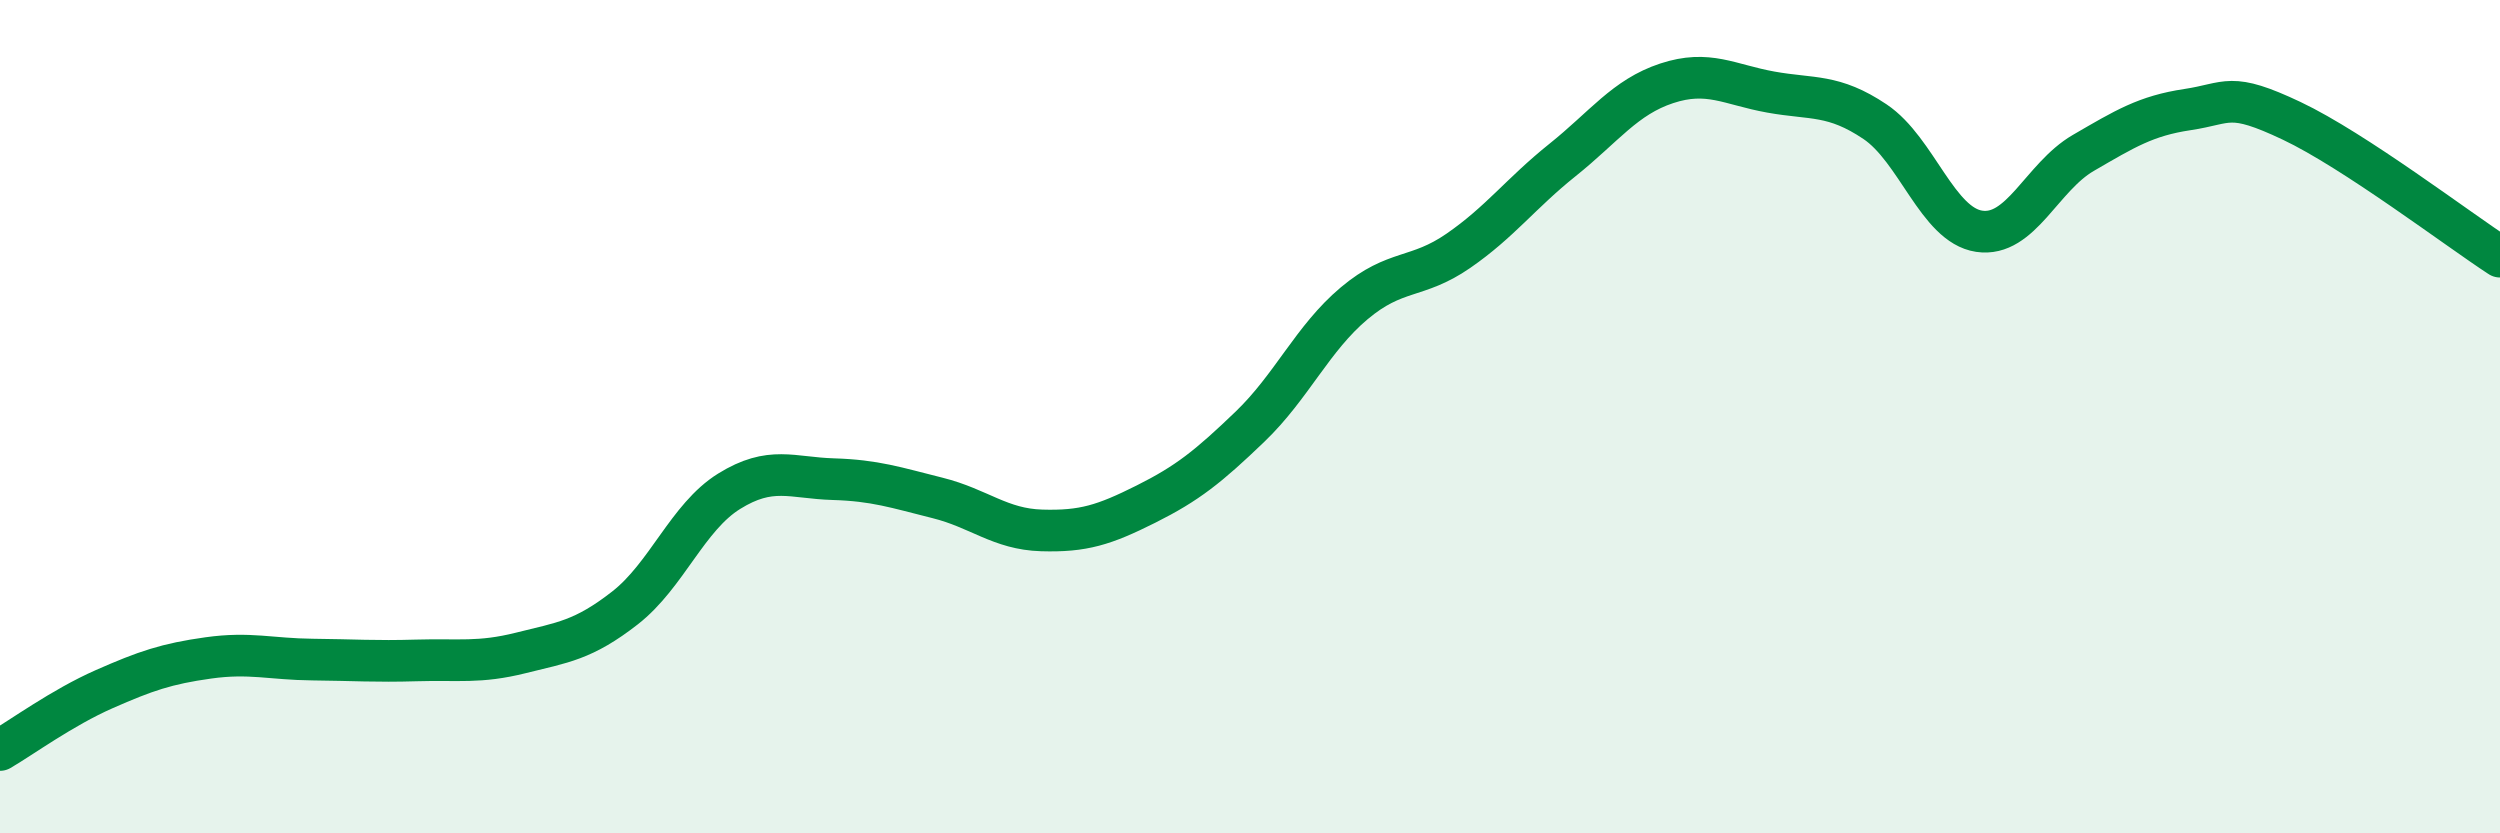
    <svg width="60" height="20" viewBox="0 0 60 20" xmlns="http://www.w3.org/2000/svg">
      <path
        d="M 0,18 C 0.5,17.71 1.5,16.98 2.5,16.54 C 3.5,16.1 4,15.93 5,15.79 C 6,15.65 6.5,15.82 7.5,15.83 C 8.5,15.84 9,15.88 10,15.85 C 11,15.82 11.5,15.92 12.5,15.67 C 13.5,15.42 14,15.37 15,14.59 C 16,13.81 16.5,12.41 17.5,11.79 C 18.5,11.17 19,11.47 20,11.5 C 21,11.53 21.5,11.7 22.5,11.95 C 23.5,12.2 24,12.7 25,12.73 C 26,12.76 26.5,12.6 27.5,12.1 C 28.5,11.6 29,11.2 30,10.24 C 31,9.28 31.5,8.12 32.5,7.28 C 33.5,6.44 34,6.71 35,6.02 C 36,5.33 36.5,4.64 37.5,3.84 C 38.5,3.04 39,2.33 40,2 C 41,1.67 41.5,2.03 42.5,2.21 C 43.5,2.39 44,2.25 45,2.92 C 46,3.59 46.5,5.4 47.5,5.55 C 48.5,5.7 49,4.25 50,3.67 C 51,3.09 51.5,2.78 52.5,2.63 C 53.5,2.48 53.5,2.19 55,2.9 C 56.5,3.61 59,5.51 60,6.16L60 20L0 20Z"
        fill="#008740"
        opacity="0.1"
        stroke-linecap="round"
        stroke-linejoin="round"
      />
      <path
        d="M 0,18 C 0.5,17.71 1.5,16.98 2.5,16.54 C 3.5,16.1 4,15.93 5,15.79 C 6,15.65 6.5,15.82 7.5,15.83 C 8.5,15.84 9,15.88 10,15.85 C 11,15.82 11.5,15.92 12.5,15.67 C 13.5,15.42 14,15.37 15,14.59 C 16,13.81 16.5,12.41 17.5,11.79 C 18.5,11.17 19,11.47 20,11.5 C 21,11.53 21.5,11.7 22.5,11.95 C 23.5,12.2 24,12.7 25,12.73 C 26,12.76 26.5,12.6 27.5,12.1 C 28.5,11.6 29,11.2 30,10.24 C 31,9.28 31.5,8.12 32.5,7.28 C 33.5,6.44 34,6.71 35,6.02 C 36,5.33 36.5,4.64 37.5,3.84 C 38.5,3.04 39,2.33 40,2 C 41,1.67 41.5,2.03 42.5,2.21 C 43.5,2.39 44,2.25 45,2.92 C 46,3.59 46.5,5.4 47.5,5.55 C 48.5,5.7 49,4.25 50,3.67 C 51,3.09 51.5,2.78 52.5,2.63 C 53.5,2.48 53.5,2.19 55,2.9 C 56.5,3.61 59,5.51 60,6.16"
        stroke="#008740"
        stroke-width="1"
        fill="none"
        stroke-linecap="round"
        stroke-linejoin="round"
      />
    </svg>
  